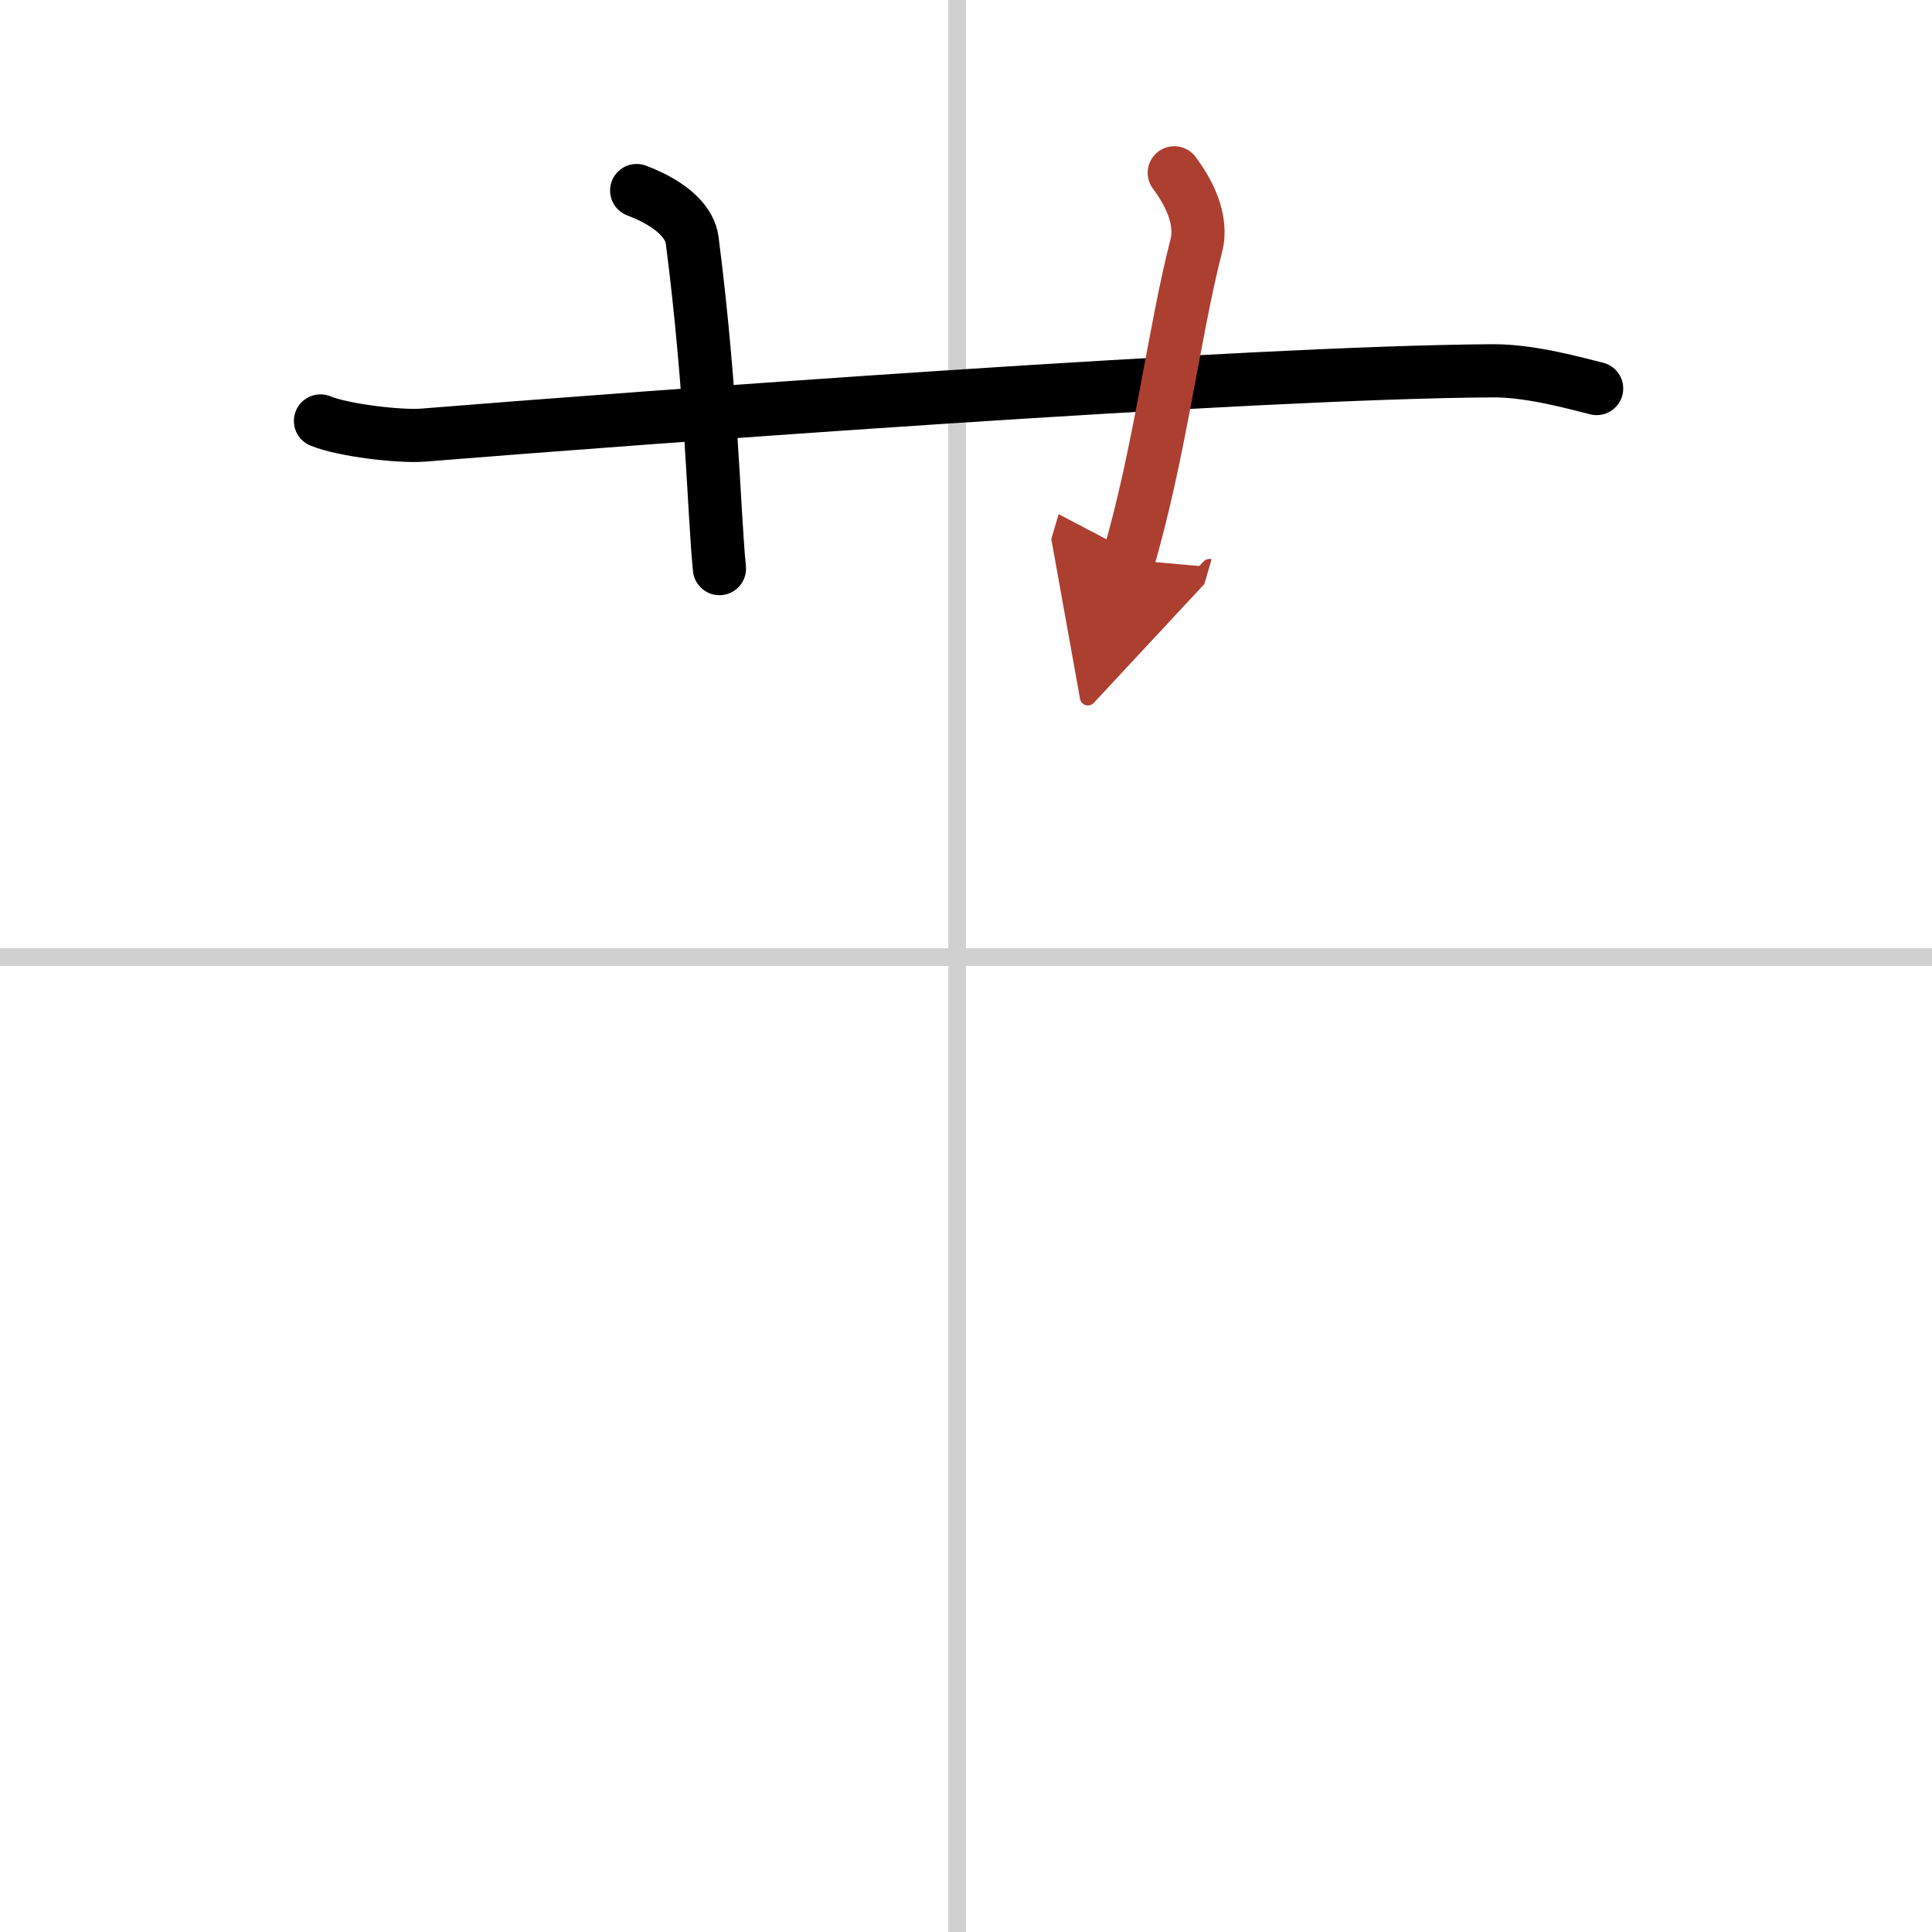<svg width="400" height="400" viewBox="0 0 109 109" xmlns="http://www.w3.org/2000/svg"><defs><marker id="a" markerWidth="4" orient="auto" refX="1" refY="5" viewBox="0 0 10 10"><polyline points="0 0 10 5 0 10 1 5" fill="#ad3f31" stroke="#ad3f31"/></marker></defs><g fill="none" stroke="#000" stroke-linecap="round" stroke-linejoin="round" stroke-width="3"><rect width="100%" height="100%" fill="#fff" stroke="#fff"/><line x1="54" x2="54" y2="109" stroke="#d0d0d0" stroke-width="1"/><line x2="109" y1="54" y2="54" stroke="#d0d0d0" stroke-width="1"/><path d="m18.08 23.75c1.29 0.53 4.47 0.9 5.77 0.8 11.9-0.96 46.68-3.56 60.4-3.63 2.16-0.01 4.76 0.74 5.83 1"/><path d="m35.92 10.75c2.17 0.83 3.01 1.9 3.13 2.79 1.1 8.52 1.23 15.5 1.54 18.54"/><path d="m66.25 9.75c0.75 1 1.64 2.58 1.24 4.13-1.23 4.74-2.05 11.64-3.83 17.7" marker-end="url(#a)" stroke="#ad3f31"/></g></svg>
